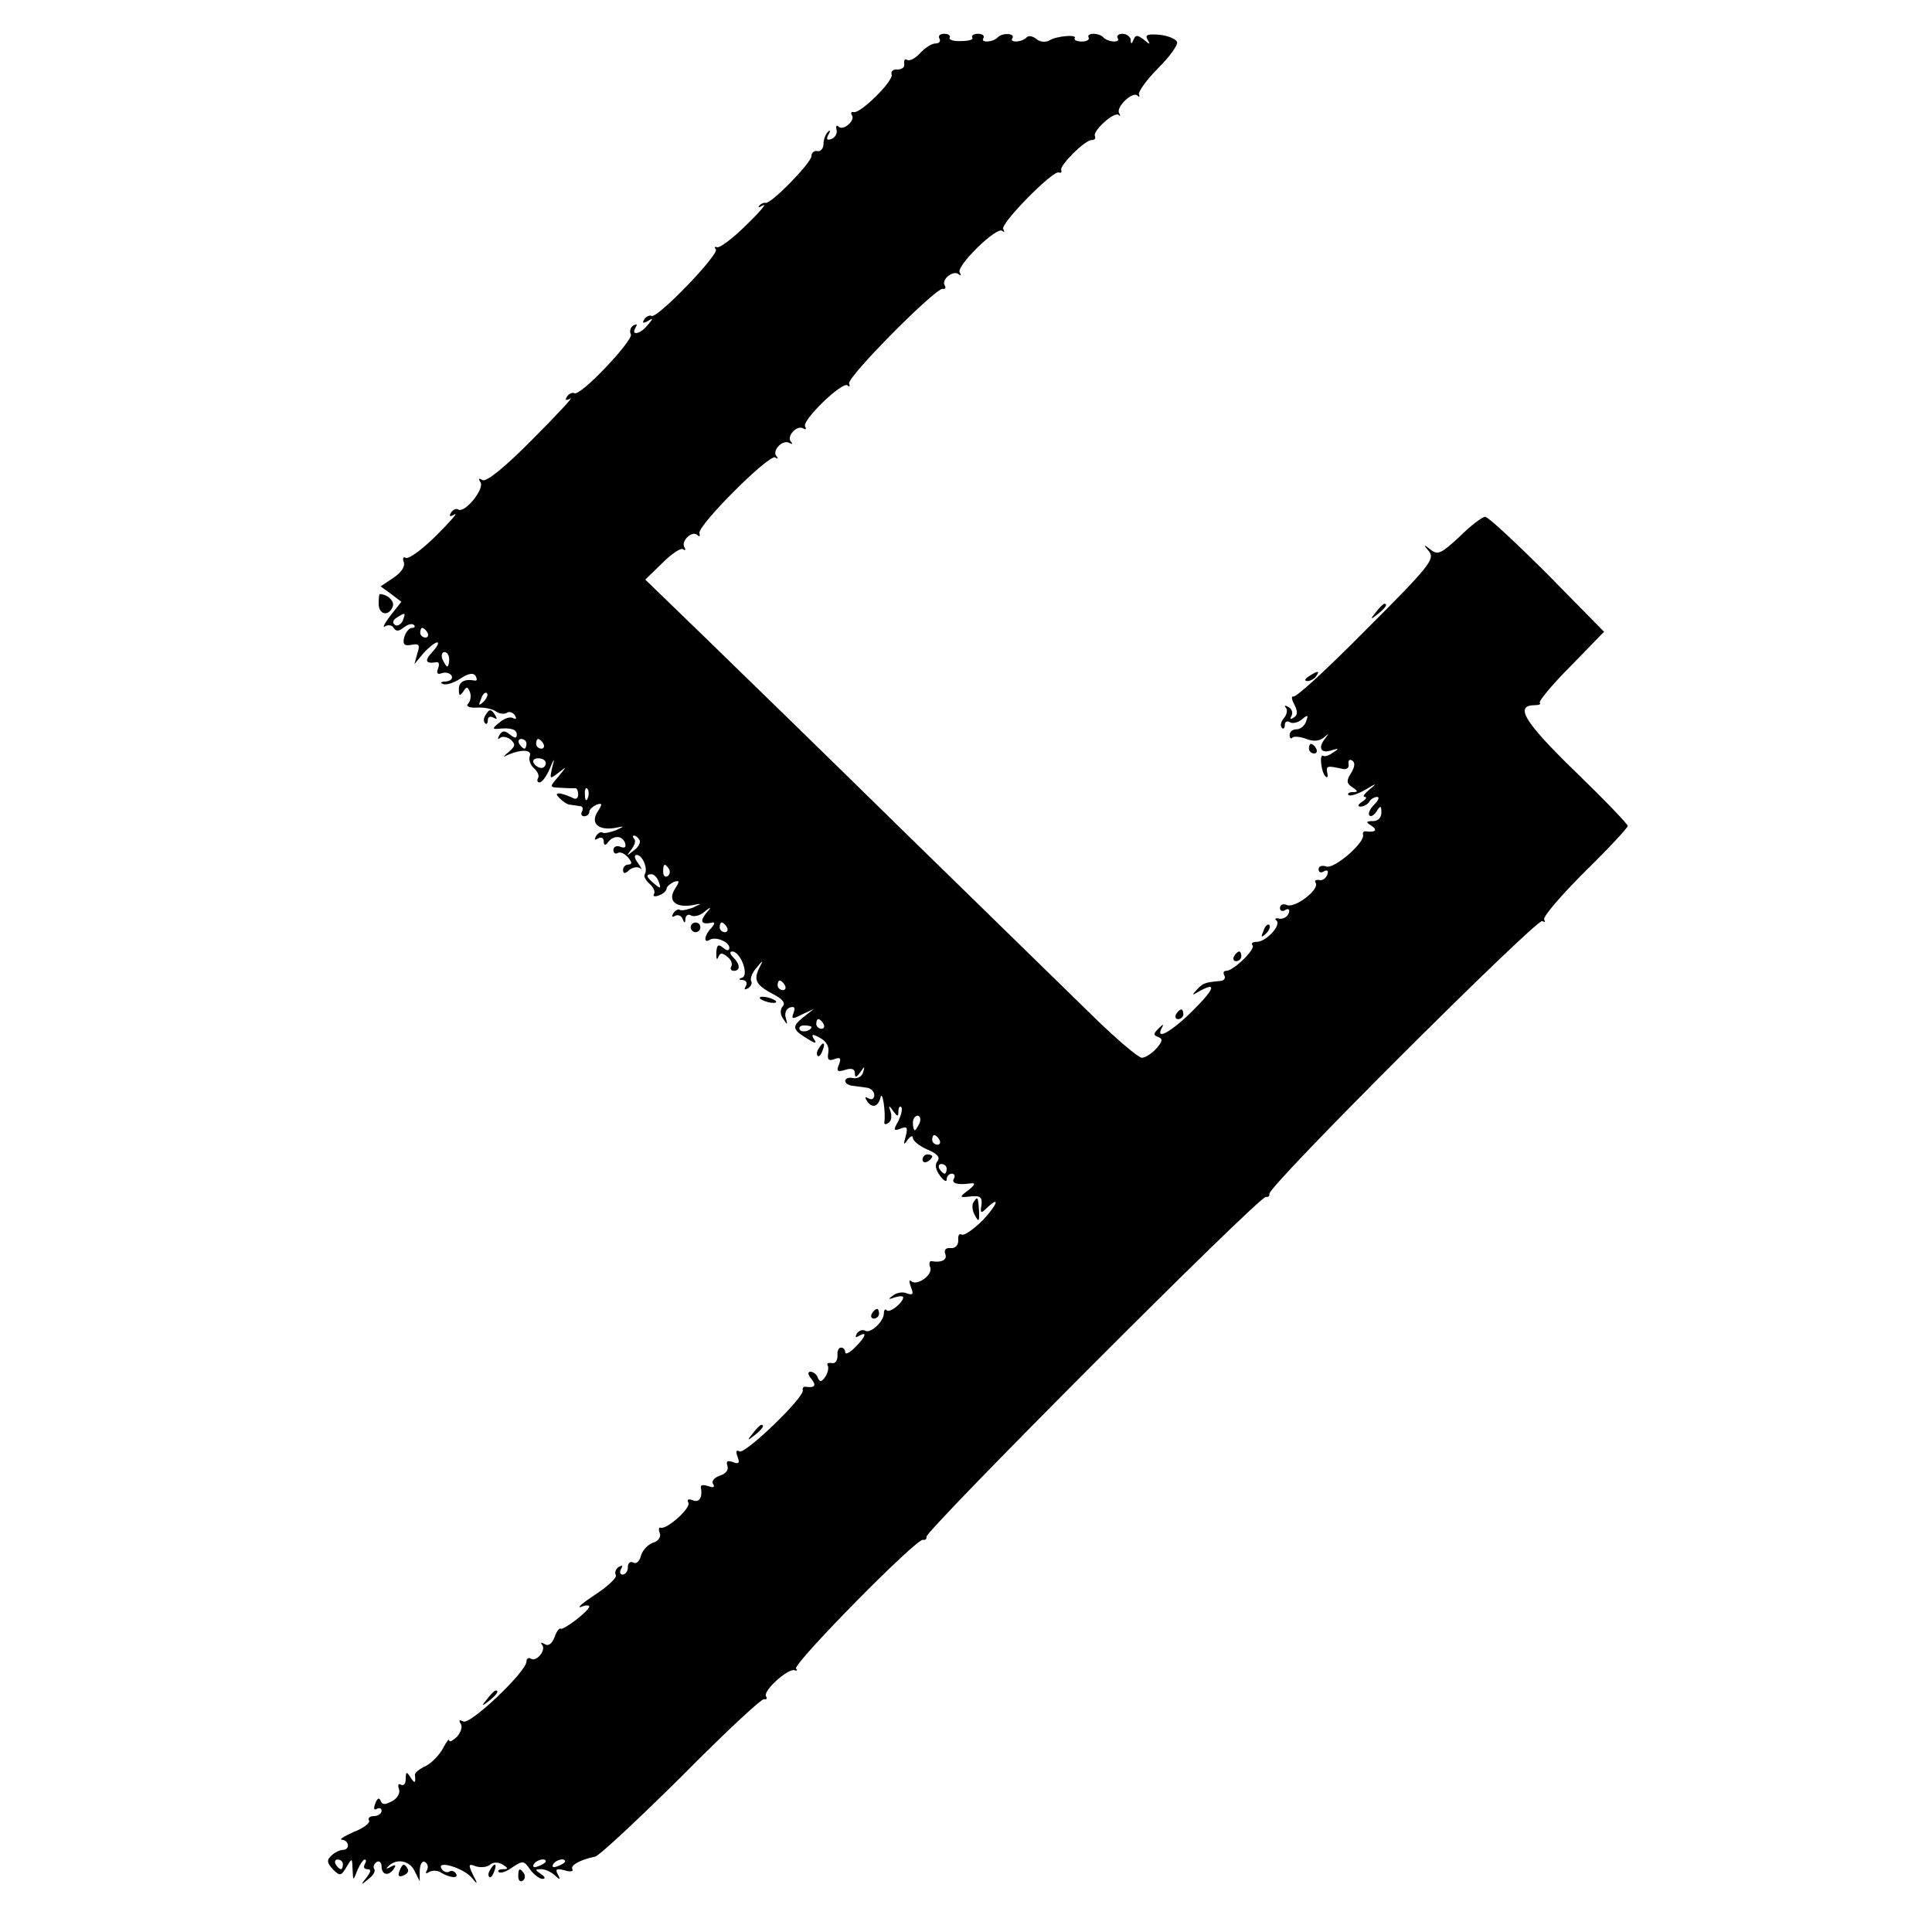 <?xml version="1.0" standalone="no"?>
<!DOCTYPE svg PUBLIC "-//W3C//DTD SVG 20010904//EN"
 "http://www.w3.org/TR/2001/REC-SVG-20010904/DTD/svg10.dtd">
<svg version="1.0" xmlns="http://www.w3.org/2000/svg"
 width="400pt" height="400pt" viewBox="0 0 400 400"
 preserveAspectRatio="xMidYMid meet">
<g transform="translate(0,400) scale(0.1,-0.1)"
fill="#000000" stroke="none">
<path d="M1945 3920 c3 -5 0 -10 -8 -10 -8 0 -22 -9 -32 -20 -10 -11 -22 -17
-27 -14 -4 3 -7 0 -6 -8 2 -7 -5 -12 -14 -12 -9 1 -14 -4 -12 -10 5 -13 -66
-83 -79 -78 -5 1 -6 -2 -3 -7 7 -11 -19 -33 -28 -23 -4 4 -6 1 -4 -7 2 -7 -3
-16 -11 -19 -9 -3 -11 0 -6 9 5 8 4 11 -1 6 -5 -5 -9 -16 -9 -25 0 -9 -6 -16
-12 -15 -7 2 -13 -3 -13 -10 0 -14 -84 -100 -95 -97 -4 1 -10 -2 -13 -6 -4 -4
0 -4 8 1 8 4 -7 -14 -35 -41 -27 -27 -54 -47 -60 -46 -5 2 -7 0 -3 -4 9 -9
-122 -145 -133 -138 -4 2 -11 -1 -15 -7 -5 -8 -3 -9 7 -4 12 8 12 6 0 -8 -15
-19 -36 -23 -25 -5 4 7 3 8 -5 4 -6 -4 -8 -12 -5 -18 7 -11 -105 -130 -117
-122 -4 2 -11 -1 -15 -7 -5 -8 -3 -9 7 -4 8 5 -27 -33 -78 -84 -57 -58 -97
-90 -104 -85 -8 5 -9 3 -4 -5 8 -14 -33 -64 -46 -56 -4 3 -11 0 -15 -6 -5 -8
-3 -10 7 -4 8 4 -10 -16 -38 -44 -29 -29 -57 -49 -63 -46 -5 3 -7 0 -4 -9 3
-9 -5 -21 -21 -32 l-27 -18 22 -16 21 -16 -23 -29 c-12 -16 -17 -26 -11 -22 6
4 15 3 18 -3 5 -8 11 -7 21 1 8 6 17 9 21 5 3 -3 2 -6 -4 -6 -6 0 -13 -9 -16
-19 -4 -15 0 -19 15 -16 16 3 18 0 12 -18 l-6 -22 19 23 c11 12 24 22 28 22 5
0 0 -9 -10 -20 -17 -18 -14 -25 9 -21 5 1 6 -5 3 -13 -4 -10 -1 -13 7 -10 8 3
17 1 21 -5 3 -6 -2 -11 -12 -12 -10 0 -13 -3 -6 -5 6 -3 23 2 36 11 17 11 27
13 32 5 3 -6 3 -10 -2 -9 -22 4 -33 -3 -33 -18 0 -14 2 -15 9 -5 7 11 9 11 14
-1 3 -8 1 -19 -4 -24 -5 -5 2 -9 19 -8 15 1 32 -3 39 -8 7 -5 17 -6 22 -3 5 4
13 1 17 -5 4 -7 3 -9 -3 -6 -6 4 -19 0 -29 -9 -14 -11 -15 -14 -4 -13 28 3 40
-1 40 -12 0 -8 -4 -8 -14 0 -11 9 -16 9 -22 -1 -4 -7 -4 -10 1 -6 4 4 14 3 22
-3 11 -10 10 -14 -4 -26 -10 -8 -12 -12 -6 -8 29 14 55 14 50 0 -3 -7 1 -19 8
-25 8 -7 12 -16 9 -21 -3 -5 -1 -9 3 -9 5 0 14 12 21 28 10 24 11 24 5 2 -5
-23 -5 -24 13 -10 18 14 18 14 0 -8 -19 -22 -19 -22 5 -23 13 -1 27 -1 30 -1
3 1 6 -5 6 -13 0 -8 -5 -11 -11 -7 -6 3 -17 7 -25 9 -10 1 -11 -1 -2 -10 7 -7
16 -13 21 -13 6 -1 15 -2 21 -3 5 0 7 -5 4 -11 -3 -5 -1 -10 4 -10 6 0 11 4
11 9 0 5 7 11 15 15 12 4 13 2 2 -15 -15 -24 2 -39 37 -33 20 4 20 4 1 -5 -11
-4 -23 -7 -27 -5 -4 3 -10 -1 -14 -7 -4 -8 -3 -9 4 -5 7 4 12 1 12 -6 0 -8 3
-9 8 -3 11 16 30 16 36 0 3 -9 0 -12 -10 -8 -7 3 -14 0 -14 -7 0 -6 4 -9 9 -6
5 3 14 -1 21 -9 9 -10 9 -15 1 -15 -6 0 -11 -5 -11 -11 0 -8 4 -9 13 0 8 6 18
7 23 3 4 -4 2 1 -5 11 -7 9 -9 17 -3 17 12 0 24 -28 17 -40 -3 -4 2 -13 10
-20 8 -7 12 -16 9 -21 -3 -5 2 -6 10 -3 9 3 16 10 16 14 0 4 7 10 15 14 12 4
13 2 2 -15 -15 -24 2 -39 37 -33 20 4 20 4 1 -5 -11 -4 -23 -7 -27 -5 -4 3
-10 -1 -14 -7 -4 -7 -3 -9 4 -5 5 3 13 0 15 -6 4 -10 6 -10 6 0 1 7 6 10 11 7
6 -4 19 -1 28 7 15 12 16 11 3 -4 -13 -17 -8 -23 14 -18 6 1 4 -4 -2 -11 -15
-15 -17 -33 -4 -25 12 8 41 -4 41 -16 0 -7 -5 -7 -13 0 -10 8 -13 6 -14 -11 0
-12 1 -16 4 -9 4 10 8 10 19 1 8 -6 11 -15 8 -20 -3 -5 0 -9 5 -9 14 0 14 13
-1 28 -7 7 -8 12 -2 12 17 0 35 -48 21 -54 -9 -3 -8 -5 1 -5 7 -1 10 -6 6 -13
-4 -7 -3 -8 5 -4 6 4 9 11 6 15 -2 5 2 17 11 27 15 18 15 18 5 -2 -11 -24 -5
-34 31 -53 19 -10 25 -18 18 -25 -5 -7 -5 -17 2 -26 8 -13 9 -12 5 2 -3 9 0
19 8 22 10 3 12 0 8 -11 -5 -13 -3 -14 18 -3 l24 11 -23 -18 c-24 -20 -22 -25
17 -48 10 -6 12 -4 6 4 -6 10 -3 11 13 2 13 -7 19 -18 17 -30 -3 -15 1 -18 12
-14 13 5 15 2 10 -11 -6 -14 -3 -16 13 -11 13 4 20 2 20 -7 0 -10 3 -9 11 2 9
13 10 13 6 0 -2 -8 -11 -14 -21 -12 -9 2 -16 -1 -16 -6 0 -5 7 -9 15 -10 8 -1
22 -3 30 -4 8 -1 15 -8 15 -15 0 -8 -5 -11 -12 -7 -7 4 -8 3 -4 -4 10 -17 24
-15 29 6 4 16 11 -31 8 -51 -1 -5 3 -6 8 -2 6 3 8 13 5 23 -5 14 -4 15 5 2 9
-12 11 -13 11 -1 0 8 3 12 6 9 3 -4 0 -16 -6 -29 -11 -19 -10 -21 4 -16 14 6
16 3 11 -16 -5 -17 -4 -19 4 -7 6 8 11 10 11 4 0 -6 14 -17 30 -24 21 -9 27
-16 21 -24 -6 -7 -4 -18 5 -30 8 -11 14 -14 14 -8 0 7 5 12 11 12 5 0 7 -5 4
-10 -6 -10 7 -14 35 -10 10 1 9 -3 -5 -14 -20 -15 -19 -16 5 -13 20 2 24 -2
22 -18 -3 -16 -1 -18 9 -8 31 30 25 10 -6 -23 -19 -19 -39 -33 -44 -30 -5 3
-8 -2 -7 -12 0 -10 -6 -17 -16 -16 -10 1 -14 -4 -11 -12 5 -12 -7 -19 -29 -15
-4 0 -5 -6 -2 -13 6 -16 -29 -40 -40 -28 -4 3 -4 -2 0 -13 6 -14 4 -17 -8 -13
-8 4 -21 2 -29 -4 -11 -8 -10 -9 4 -4 9 3 17 3 17 0 0 -11 -28 -33 -34 -27 -3
4 -6 1 -6 -6 0 -17 -28 -43 -39 -36 -5 3 -13 0 -17 -6 -4 -8 -3 -9 4 -5 19 11
14 -2 -8 -24 -11 -11 -20 -15 -20 -10 0 6 -4 10 -9 10 -5 0 -8 -8 -7 -17 0
-10 -5 -17 -12 -15 -8 1 -11 -1 -8 -6 2 -4 0 -14 -5 -22 -8 -12 -12 -12 -16
-2 -2 6 -9 12 -15 12 -6 0 -6 -6 2 -15 11 -14 7 -19 -13 -16 -4 0 -6 -3 -5 -7
5 -14 -120 -134 -131 -127 -7 4 -8 0 -4 -11 5 -13 3 -16 -10 -11 -11 4 -14 2
-11 -8 3 -8 -3 -16 -15 -20 -12 -4 -18 -11 -15 -17 5 -7 1 -9 -9 -5 -9 3 -16
3 -16 -1 4 -23 -3 -34 -17 -28 -9 3 -12 2 -9 -5 7 -10 -44 -56 -57 -52 -4 2
-5 -4 -2 -11 3 -8 -3 -17 -14 -20 -11 -4 -22 -16 -25 -27 -3 -12 -10 -18 -16
-14 -6 3 -11 -1 -11 -9 0 -9 -5 -16 -11 -16 -5 0 -7 5 -3 12 4 7 3 8 -5 4 -6
-4 -9 -12 -6 -17 3 -5 -16 -23 -42 -40 -26 -17 -40 -29 -30 -26 9 4 17 4 17 1
0 -9 -54 -50 -59 -46 -3 2 -9 -6 -13 -18 -5 -13 -13 -19 -20 -14 -7 4 -10 4
-6 -1 10 -10 -11 -37 -23 -29 -5 3 -9 0 -9 -6 0 -21 -118 -133 -131 -124 -8 4
-10 3 -5 -5 4 -6 0 -18 -8 -27 -9 -8 -16 -12 -16 -7 0 4 -6 -3 -13 -17 -7 -13
-23 -30 -35 -36 -13 -6 -23 -14 -23 -18 2 -18 0 -20 -9 -6 -8 13 -10 12 -10
-3 0 -10 -4 -15 -10 -12 -5 3 -7 0 -4 -9 3 -8 -3 -19 -14 -25 -15 -8 -21 -8
-24 1 -3 7 -7 5 -11 -6 -4 -10 -3 -15 3 -11 6 3 10 1 10 -4 0 -6 -7 -11 -16
-11 -8 0 -13 -4 -10 -9 3 -5 -11 -16 -32 -24 -20 -9 -31 -16 -24 -16 15 -1 17
-21 2 -21 -6 0 -17 -5 -24 -12 -10 -9 -9 -15 3 -28 15 -15 17 -14 28 4 12 20
12 20 13 -4 1 -25 1 -25 10 -2 5 12 12 22 15 22 4 0 3 -5 0 -10 -3 -6 -1 -10
6 -10 8 0 7 -5 -2 -17 -13 -16 -12 -17 3 -4 10 7 16 17 13 21 -3 5 -1 11 5 15
5 3 10 -1 10 -9 0 -19 16 -21 26 -4 5 7 2 8 -7 3 -8 -5 -11 -4 -6 0 16 18 44
14 55 -8 l11 -22 0 23 c1 13 5 20 11 17 6 -4 7 -11 4 -17 -4 -7 -2 -8 4 -4 7
4 18 4 25 -1 18 -11 38 -13 31 -2 -3 5 -9 7 -14 4 -5 -3 -12 0 -16 6 -11 19
47 1 63 -19 12 -15 13 -14 2 7 -10 21 -9 23 6 17 10 -3 23 -2 29 3 7 6 17 6
26 1 13 -8 13 -10 1 -10 -8 0 -12 -3 -8 -6 3 -3 16 1 28 10 21 14 24 14 36 -4
8 -11 20 -20 26 -20 7 0 6 4 -3 10 -13 9 -13 10 1 10 8 0 21 -6 28 -13 11 -10
12 -9 6 2 -6 11 -3 13 13 9 12 -4 20 -3 17 2 -5 8 17 20 47 26 9 2 89 77 179
166 89 90 166 162 171 160 5 -1 7 1 4 6 -7 11 45 58 59 54 5 -2 7 0 3 3 -8 9
250 271 263 267 5 -1 8 2 7 6 -4 11 691 708 703 704 5 -1 8 2 7 6 -5 14 555
572 565 565 6 -3 7 -2 4 3 -3 6 35 50 84 99 49 48 89 91 89 95 0 4 -49 55
-110 114 -105 102 -125 136 -82 136 8 0 13 2 10 5 -3 3 26 38 64 76 l69 71
-117 119 c-65 65 -123 119 -129 119 -6 0 -30 -18 -53 -41 -38 -35 -45 -39 -60
-27 -15 12 -16 11 -3 -4 12 -16 -1 -32 -129 -160 -78 -79 -146 -142 -152 -140
-5 1 -4 -6 2 -17 7 -14 7 -22 -2 -27 -6 -4 -8 -3 -4 4 3 6 1 14 -6 18 -7 4
-10 4 -6 -1 4 -4 3 -14 -4 -22 -6 -7 -8 -16 -4 -20 3 -3 6 -1 6 6 0 7 5 9 10
6 6 -4 18 -1 26 6 12 10 13 9 8 -5 -3 -9 -12 -16 -20 -16 -8 0 -14 -5 -14 -12
0 -6 3 -9 6 -5 3 3 16 2 29 -3 15 -6 27 -4 36 3 11 10 11 9 1 -4 -14 -19 -6
-30 16 -22 14 4 15 3 2 -5 -8 -6 -17 -9 -20 -7 -9 6 -5 -33 4 -42 4 -5 6 -1 4
7 -3 15 0 15 32 8 8 -2 14 3 12 10 -1 8 2 11 8 7 6 -4 5 -13 -3 -26 -10 -16
-9 -21 3 -29 12 -8 12 -10 1 -10 -8 0 -12 -3 -9 -6 4 -3 19 2 35 11 23 14 25
14 9 1 -11 -9 -16 -16 -10 -16 5 0 2 -5 -6 -10 -9 -6 -10 -10 -3 -10 6 0 15 5
18 10 3 6 11 10 16 10 6 0 3 -7 -6 -16 -9 -9 -13 -19 -10 -22 3 -4 10 0 15 8
8 13 10 12 10 -2 0 -11 -7 -18 -17 -18 -15 0 -16 -2 -3 -10 13 -9 7 -14 -13
-11 -4 0 -6 -3 -5 -7 5 -16 -60 -72 -76 -66 -9 3 -16 1 -16 -6 0 -6 5 -8 11
-4 7 4 10 1 7 -7 -3 -8 -11 -13 -17 -11 -7 1 -10 -1 -7 -6 8 -14 -42 -52 -59
-46 -8 4 -15 1 -15 -6 0 -6 5 -8 11 -4 7 4 10 1 7 -7 -3 -8 -12 -12 -19 -11
-8 2 -11 0 -6 -4 10 -10 -22 -44 -41 -44 -9 0 -12 -3 -9 -7 8 -7 -39 -53 -54
-53 -6 0 -7 -4 -4 -10 3 -5 -1 -11 -9 -11 -31 -3 -35 -4 -48 -18 -11 -12 -10
-12 2 -5 40 23 36 8 -9 -37 -46 -46 -81 -65 -65 -36 4 7 2 7 -7 -2 -11 -11
-12 -14 -1 -18 10 -4 9 -9 -4 -24 -9 -10 -23 -19 -30 -19 -7 0 -53 39 -101 86
-48 47 -221 216 -383 374 -162 159 -351 343 -419 409 l-125 121 35 34 c19 19
38 32 43 29 5 -4 6 -1 3 4 -8 13 17 36 27 25 4 -4 6 -2 4 4 -4 16 144 164 157
157 5 -4 7 -3 3 2 -11 11 12 36 26 28 6 -3 8 -3 4 2 -11 11 12 36 25 28 5 -3
7 -2 4 4 -8 12 78 95 88 85 4 -4 5 -2 3 4 -4 14 181 200 194 196 5 -1 7 2 4 7
-8 12 18 33 29 23 5 -4 5 -2 2 4 -8 13 77 96 88 86 5 -4 5 -2 2 4 -6 11 102
121 115 117 5 -2 7 1 5 5 -3 10 49 62 63 62 6 0 9 3 7 8 -6 10 40 52 49 44 4
-4 4 -2 1 4 -7 12 28 46 38 36 4 -4 5 -2 3 3 -1 6 16 30 40 54 24 24 41 48 39
54 -2 6 -18 13 -36 15 -25 2 -31 0 -25 -10 6 -11 5 -11 -8 0 -13 10 -17 10
-21 0 -4 -10 -6 -10 -6 0 -1 6 -8 12 -17 12 -8 0 -13 -4 -10 -9 7 -10 -20 -9
-30 2 -10 10 -36 9 -30 -1 2 -4 -4 -8 -14 -8 -10 0 -17 3 -15 7 6 8 -37 5 -53
-5 -7 -4 -19 -3 -26 3 -7 6 -16 8 -20 4 -10 -11 -37 -12 -30 -2 6 10 -19 12
-30 2 -10 -11 -37 -12 -30 -2 3 5 -2 9 -11 9 -9 0 -14 -3 -12 -8 3 -4 -8 -7
-23 -7 -16 -1 -26 3 -24 7 3 4 -2 8 -11 8 -9 0 -13 -4 -10 -10z m-1111 -1205
c-4 -8 -11 -12 -16 -9 -6 4 -5 10 3 15 19 12 19 11 13 -6z m51 -25 c3 -5 1
-10 -4 -10 -6 0 -11 5 -11 10 0 6 2 10 4 10 3 0 8 -4 11 -10z m45 -55 c0 -8
-2 -15 -4 -15 -2 0 -6 7 -10 15 -3 8 -1 15 4 15 6 0 10 -7 10 -15z m71 -88
c-10 -9 -11 -8 -5 6 3 10 9 15 12 12 3 -3 0 -11 -7 -18z m89 -87 c0 -5 -2 -10
-4 -10 -3 0 -8 5 -11 10 -3 6 -1 10 4 10 6 0 11 -4 11 -10z m35 0 c3 -5 1 -10
-4 -10 -6 0 -11 5 -11 10 0 6 2 10 4 10 3 0 8 -4 11 -10z m5 -40 c0 -5 -4 -10
-9 -10 -6 0 -13 5 -16 10 -3 6 1 10 9 10 9 0 16 -4 16 -10z m87 -72 c-3 -8 -6
-5 -6 6 -1 11 2 17 5 13 3 -3 4 -12 1 -19z m107 -87 c3 -5 -2 -15 -12 -22 -15
-12 -16 -12 -5 2 7 9 10 19 6 22 -3 4 -4 7 0 7 3 0 8 -4 11 -9z m61 -60 c3 -5
2 -12 -3 -15 -5 -3 -9 1 -9 9 0 17 3 19 12 6z m-21 -27 c5 -14 4 -15 -9 -4
-17 14 -19 20 -6 20 5 0 12 -7 15 -16z m141 -94 c3 -5 1 -10 -4 -10 -6 0 -11
5 -11 10 0 6 2 10 4 10 3 0 8 -4 11 -10z m120 -120 c3 -5 1 -10 -4 -10 -6 0
-11 5 -11 10 0 6 2 10 4 10 3 0 8 -4 11 -10z m80 -80 c3 -5 1 -10 -4 -10 -6 0
-11 5 -11 10 0 6 2 10 4 10 3 0 8 -4 11 -10z m-25 -6 c0 -8 -19 -13 -24 -6 -3
5 1 9 9 9 8 0 15 -2 15 -3z m224 -199 c-4 -8 -8 -15 -10 -15 -2 0 -4 7 -4 15
0 8 4 15 10 15 5 0 7 -7 4 -15z m41 -35 c3 -5 1 -10 -4 -10 -6 0 -11 5 -11 10
0 6 2 10 4 10 3 0 8 -4 11 -10z m15 -60 c0 -5 -2 -10 -4 -10 -3 0 -8 5 -11 10
-3 6 -1 10 4 10 6 0 11 -4 11 -10z m-1250 -1440 c0 -5 -2 -10 -4 -10 -3 0 -8
5 -11 10 -3 6 -1 10 4 10 6 0 11 -4 11 -10z m420 6 c0 -2 -7 -7 -16 -10 -8 -3
-12 -2 -9 4 6 10 25 14 25 6z m40 0 c0 -2 -7 -7 -16 -10 -8 -3 -12 -2 -9 4 6
10 25 14 25 6z"/>
<path d="M784 2750 c0 -23 21 -27 29 -6 5 11 -11 26 -27 26 -1 0 -2 -9 -2 -20z"/>
<path d="M2849 2733 c-13 -16 -12 -17 4 -4 16 13 21 21 13 21 -2 0 -10 -8 -17
-17z"/>
<path d="M2710 2600 c-9 -6 -10 -10 -3 -10 6 0 15 5 18 10 8 12 4 12 -15 0z"/>
<path d="M1005 2519 c-4 -6 -4 -13 -1 -16 3 -4 6 -1 6 6 0 7 5 9 12 5 7 -4 8
-3 4 4 -9 15 -13 15 -21 1z"/>
<path d="M2710 2450 c0 -5 5 -10 11 -10 5 0 7 5 4 10 -3 6 -8 10 -11 10 -2 0
-4 -4 -4 -10z"/>
<path d="M1430 2080 c0 -5 5 -10 10 -10 6 0 10 5 10 10 0 6 -4 10 -10 10 -5 0
-10 -4 -10 -10z"/>
<path d="M2616 2073 c-6 -14 -5 -15 5 -6 7 7 10 15 7 18 -3 3 -9 -2 -12 -12z"/>
<path d="M2555 2020 c-3 -5 -1 -10 4 -10 6 0 11 5 11 10 0 6 -2 10 -4 10 -3 0
-8 -4 -11 -10z"/>
<path d="M1574 1932 c4 -3 14 -7 22 -8 9 -1 13 0 10 4 -4 3 -14 7 -22 8 -9 1
-13 0 -10 -4z"/>
<path d="M2435 1900 c-3 -5 -1 -10 4 -10 6 0 11 5 11 10 0 6 -2 10 -4 10 -3 0
-8 -4 -11 -10z"/>
<path d="M1695 1829 c-4 -6 -5 -12 -2 -15 2 -3 7 2 10 11 7 17 1 20 -8 4z"/>
<path d="M1910 1599 c0 -5 5 -7 10 -4 6 3 10 8 10 11 0 2 -4 4 -10 4 -5 0 -10
-5 -10 -11z"/>
<path d="M2015 1510 c-3 -5 -2 -18 4 -27 7 -14 9 -12 8 10 -2 30 -3 31 -12 17z"/>
<path d="M1805 1280 c-3 -5 -1 -10 4 -10 6 0 11 5 11 10 0 6 -2 10 -4 10 -3 0
-8 -4 -11 -10z"/>
<path d="M1559 1033 c-13 -16 -12 -17 4 -4 16 13 21 21 13 21 -2 0 -10 -8 -17
-17z"/>
<path d="M1009 483 c-13 -16 -12 -17 4 -4 16 13 21 21 13 21 -2 0 -10 -8 -17
-17z"/>
<path d="M827 126 c-4 -10 -1 -13 8 -9 8 3 12 9 9 14 -7 12 -11 11 -17 -5z"/>
<path d="M1015 129 c-4 -6 -5 -12 -2 -15 2 -3 7 2 10 11 7 17 1 20 -8 4z"/>
<path d="M1073 115 c0 -8 4 -12 9 -9 5 3 6 10 3 15 -9 13 -12 11 -12 -6z"/>
</g>
</svg>
